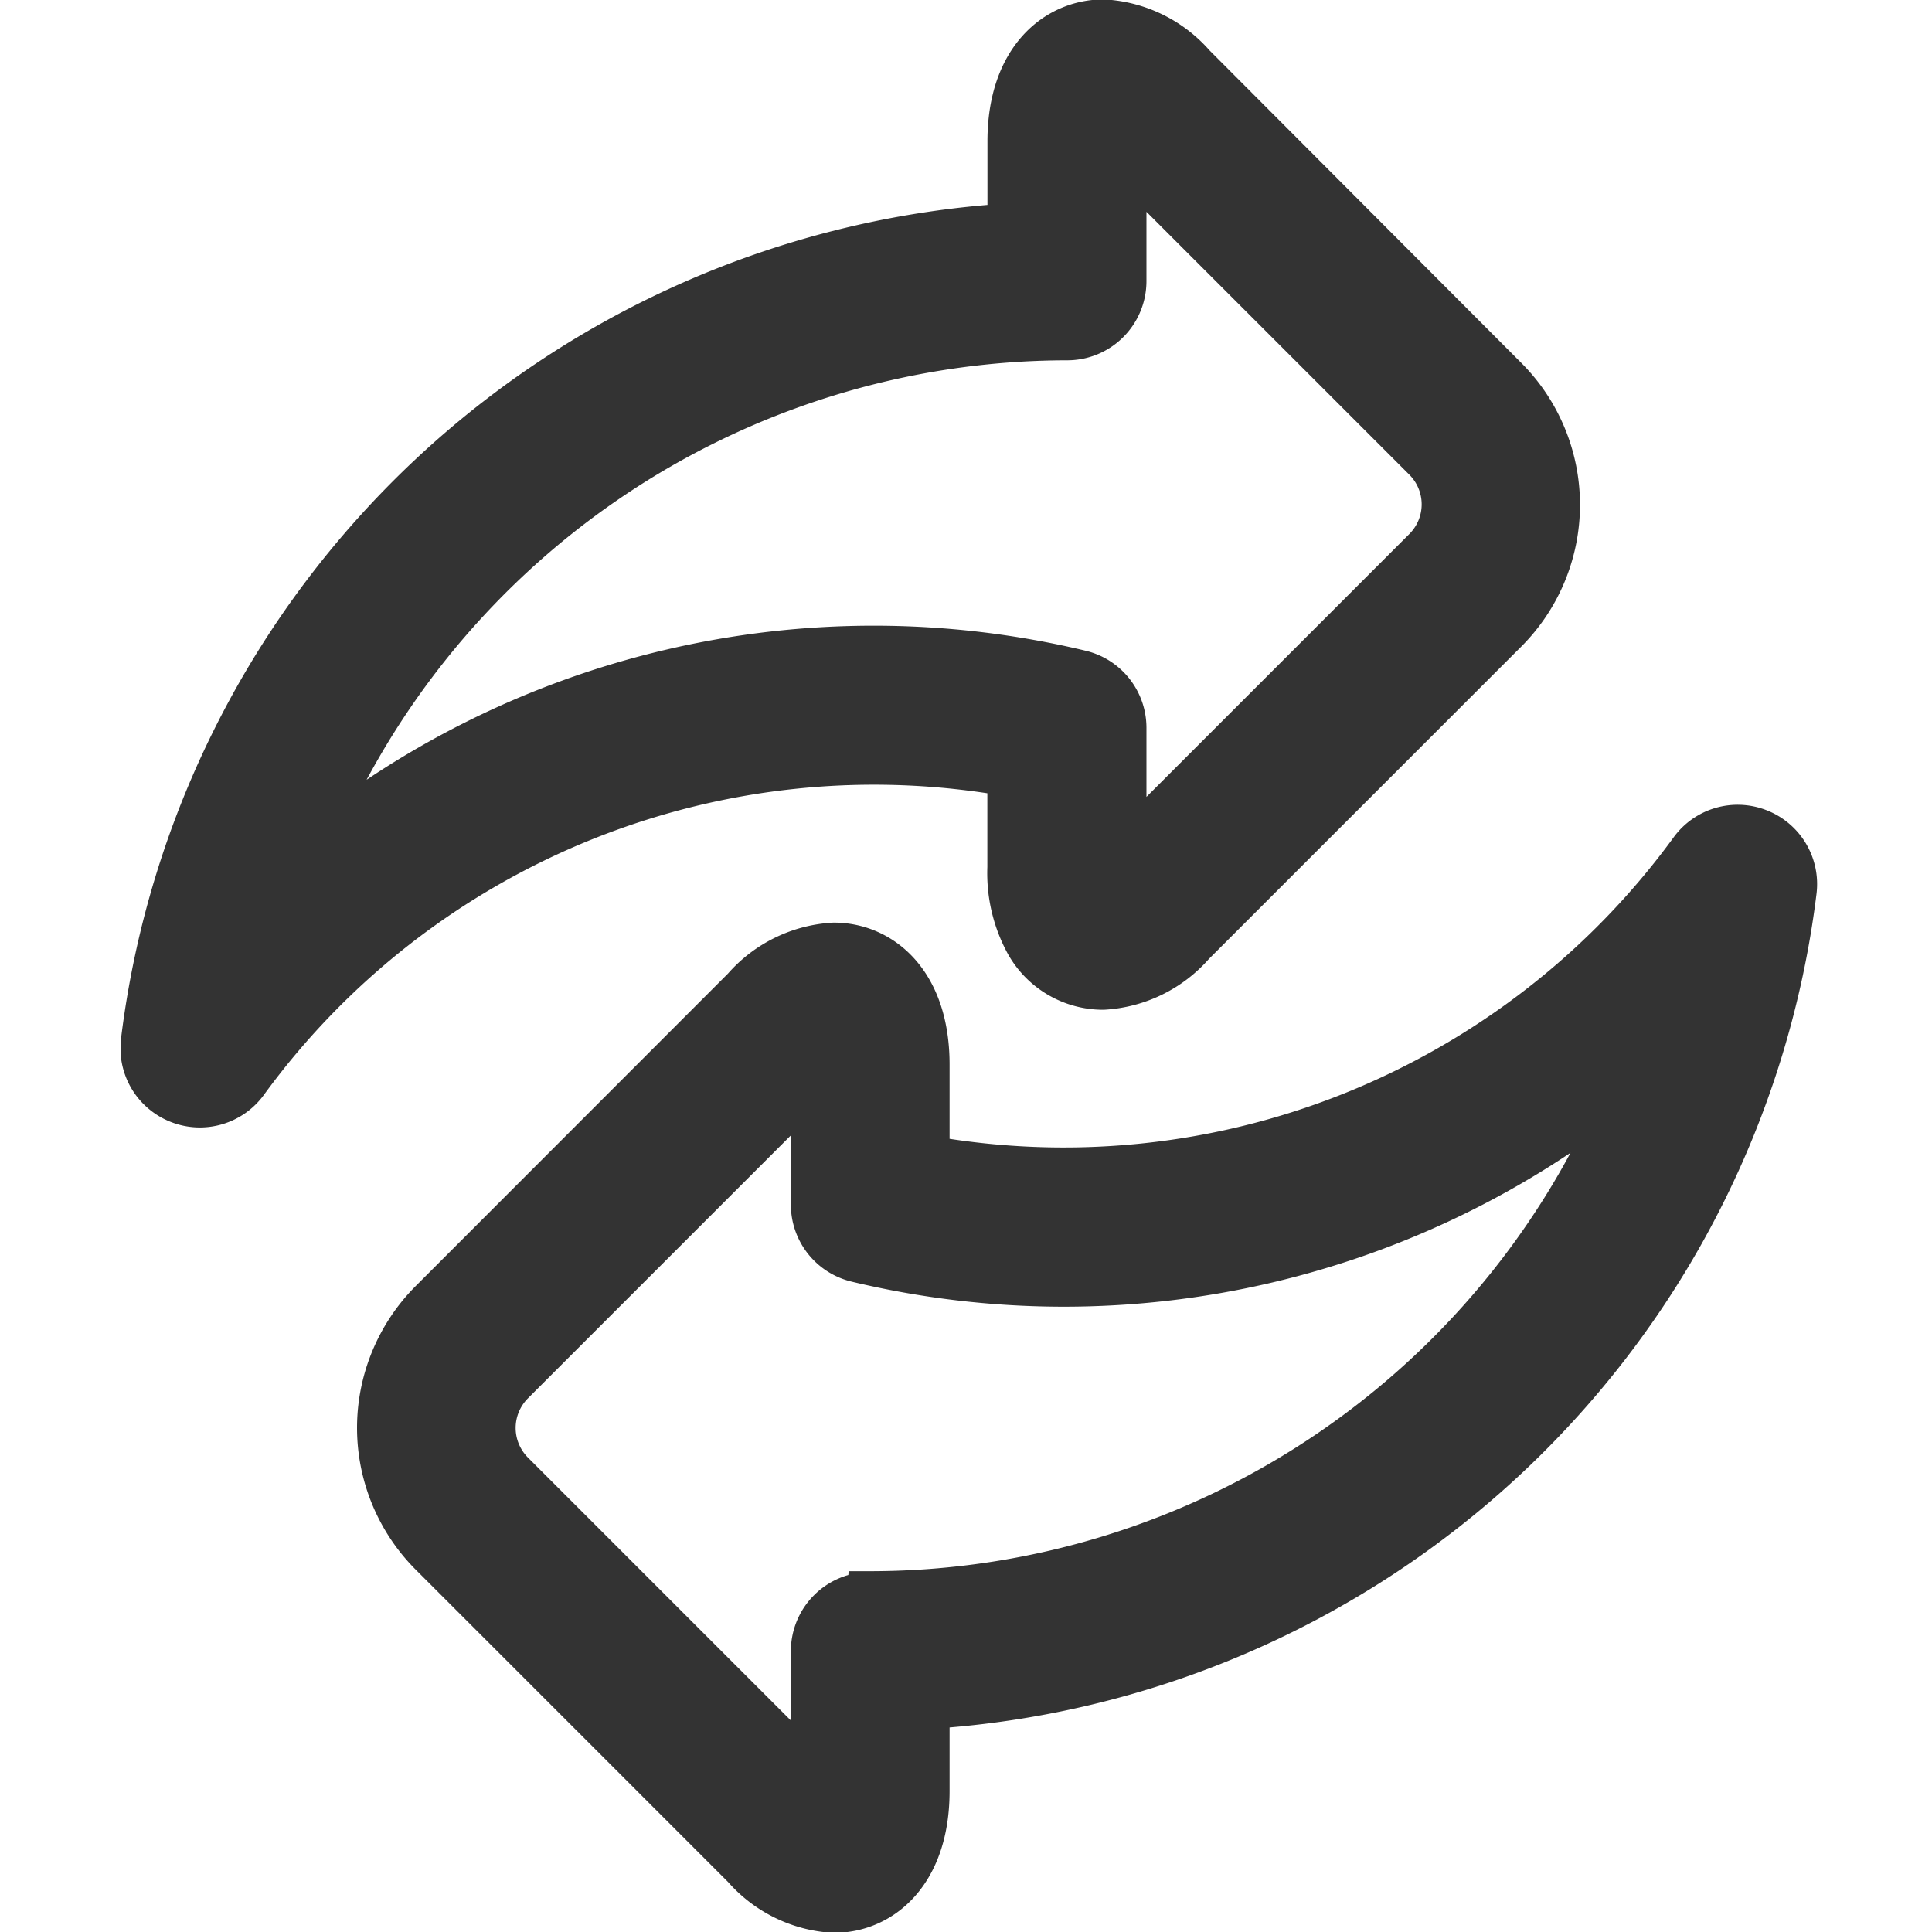 <svg xmlns="http://www.w3.org/2000/svg" width="20" height="20" fill="none" xmlns:v="https://vecta.io/nano"><g clip-path="url(#A)" fill="#333" stroke="#333" stroke-width=".5"><path d="M10.471 8v.981a1.49 1.49 0 0 0 .185.78.88.88 0 0 0 .763.442 1.31 1.31 0 0 0 .914-.448l3.24-3.24c.342-.343.533-.807.533-1.29a1.83 1.83 0 0 0-.533-1.29L12.338.692a1.31 1.31 0 0 0-.914-.448c-.472 0-.952.377-.952 1.219v.891a9.63 9.63 0 0 0-6.009 2.592 9.62 9.62 0 0 0-2.962 5.835.57.57 0 0 0 .357.6.57.57 0 0 0 .671-.193c.891-1.223 2.109-2.17 3.514-2.734S8.982 7.733 10.471 8zm-7.317.863a8.49 8.49 0 0 1 7.893-5.383.57.57 0 0 0 .571-.571v-1.32l3.15 3.15c.127.128.199.301.199.482s-.072.354-.199.482l-3.15 3.15V7.535a.57.57 0 0 0-.44-.556 9.17 9.17 0 0 0-4.235-.008 9.2 9.2 0 0 0-3.789 1.893zm15.044-.242a.57.57 0 0 0-.671.195c-.892 1.223-2.111 2.17-3.516 2.734s-2.941.719-4.431.451v-.981c0-.842-.476-1.219-.948-1.219a1.31 1.31 0 0 0-.913.448l-3.24 3.242a1.83 1.83 0 0 0-.533 1.29c0 .484.192.948.533 1.29l3.24 3.24a1.31 1.31 0 0 0 .913.448c.472 0 .948-.377.948-1.218v-.891c2.245-.135 4.371-1.051 6.011-2.59a9.62 9.62 0 0 0 2.965-5.835.57.57 0 0 0-.358-.604zm-9.189 7.902a.57.57 0 0 0-.572.572v1.319l-3.15-3.15c-.127-.128-.199-.301-.199-.482s.072-.354.199-.482l3.15-3.15v1.319a.57.57 0 0 0 .44.556c1.392.333 2.842.336 4.236.008s2.691-.976 3.789-1.893a8.49 8.49 0 0 1-7.892 5.375l-.001.009z"/></g><defs><clipPath id="A"><path fill="#fff" transform="translate(1.25)" d="M0 0h18v20H0z"/></clipPath></defs></svg>